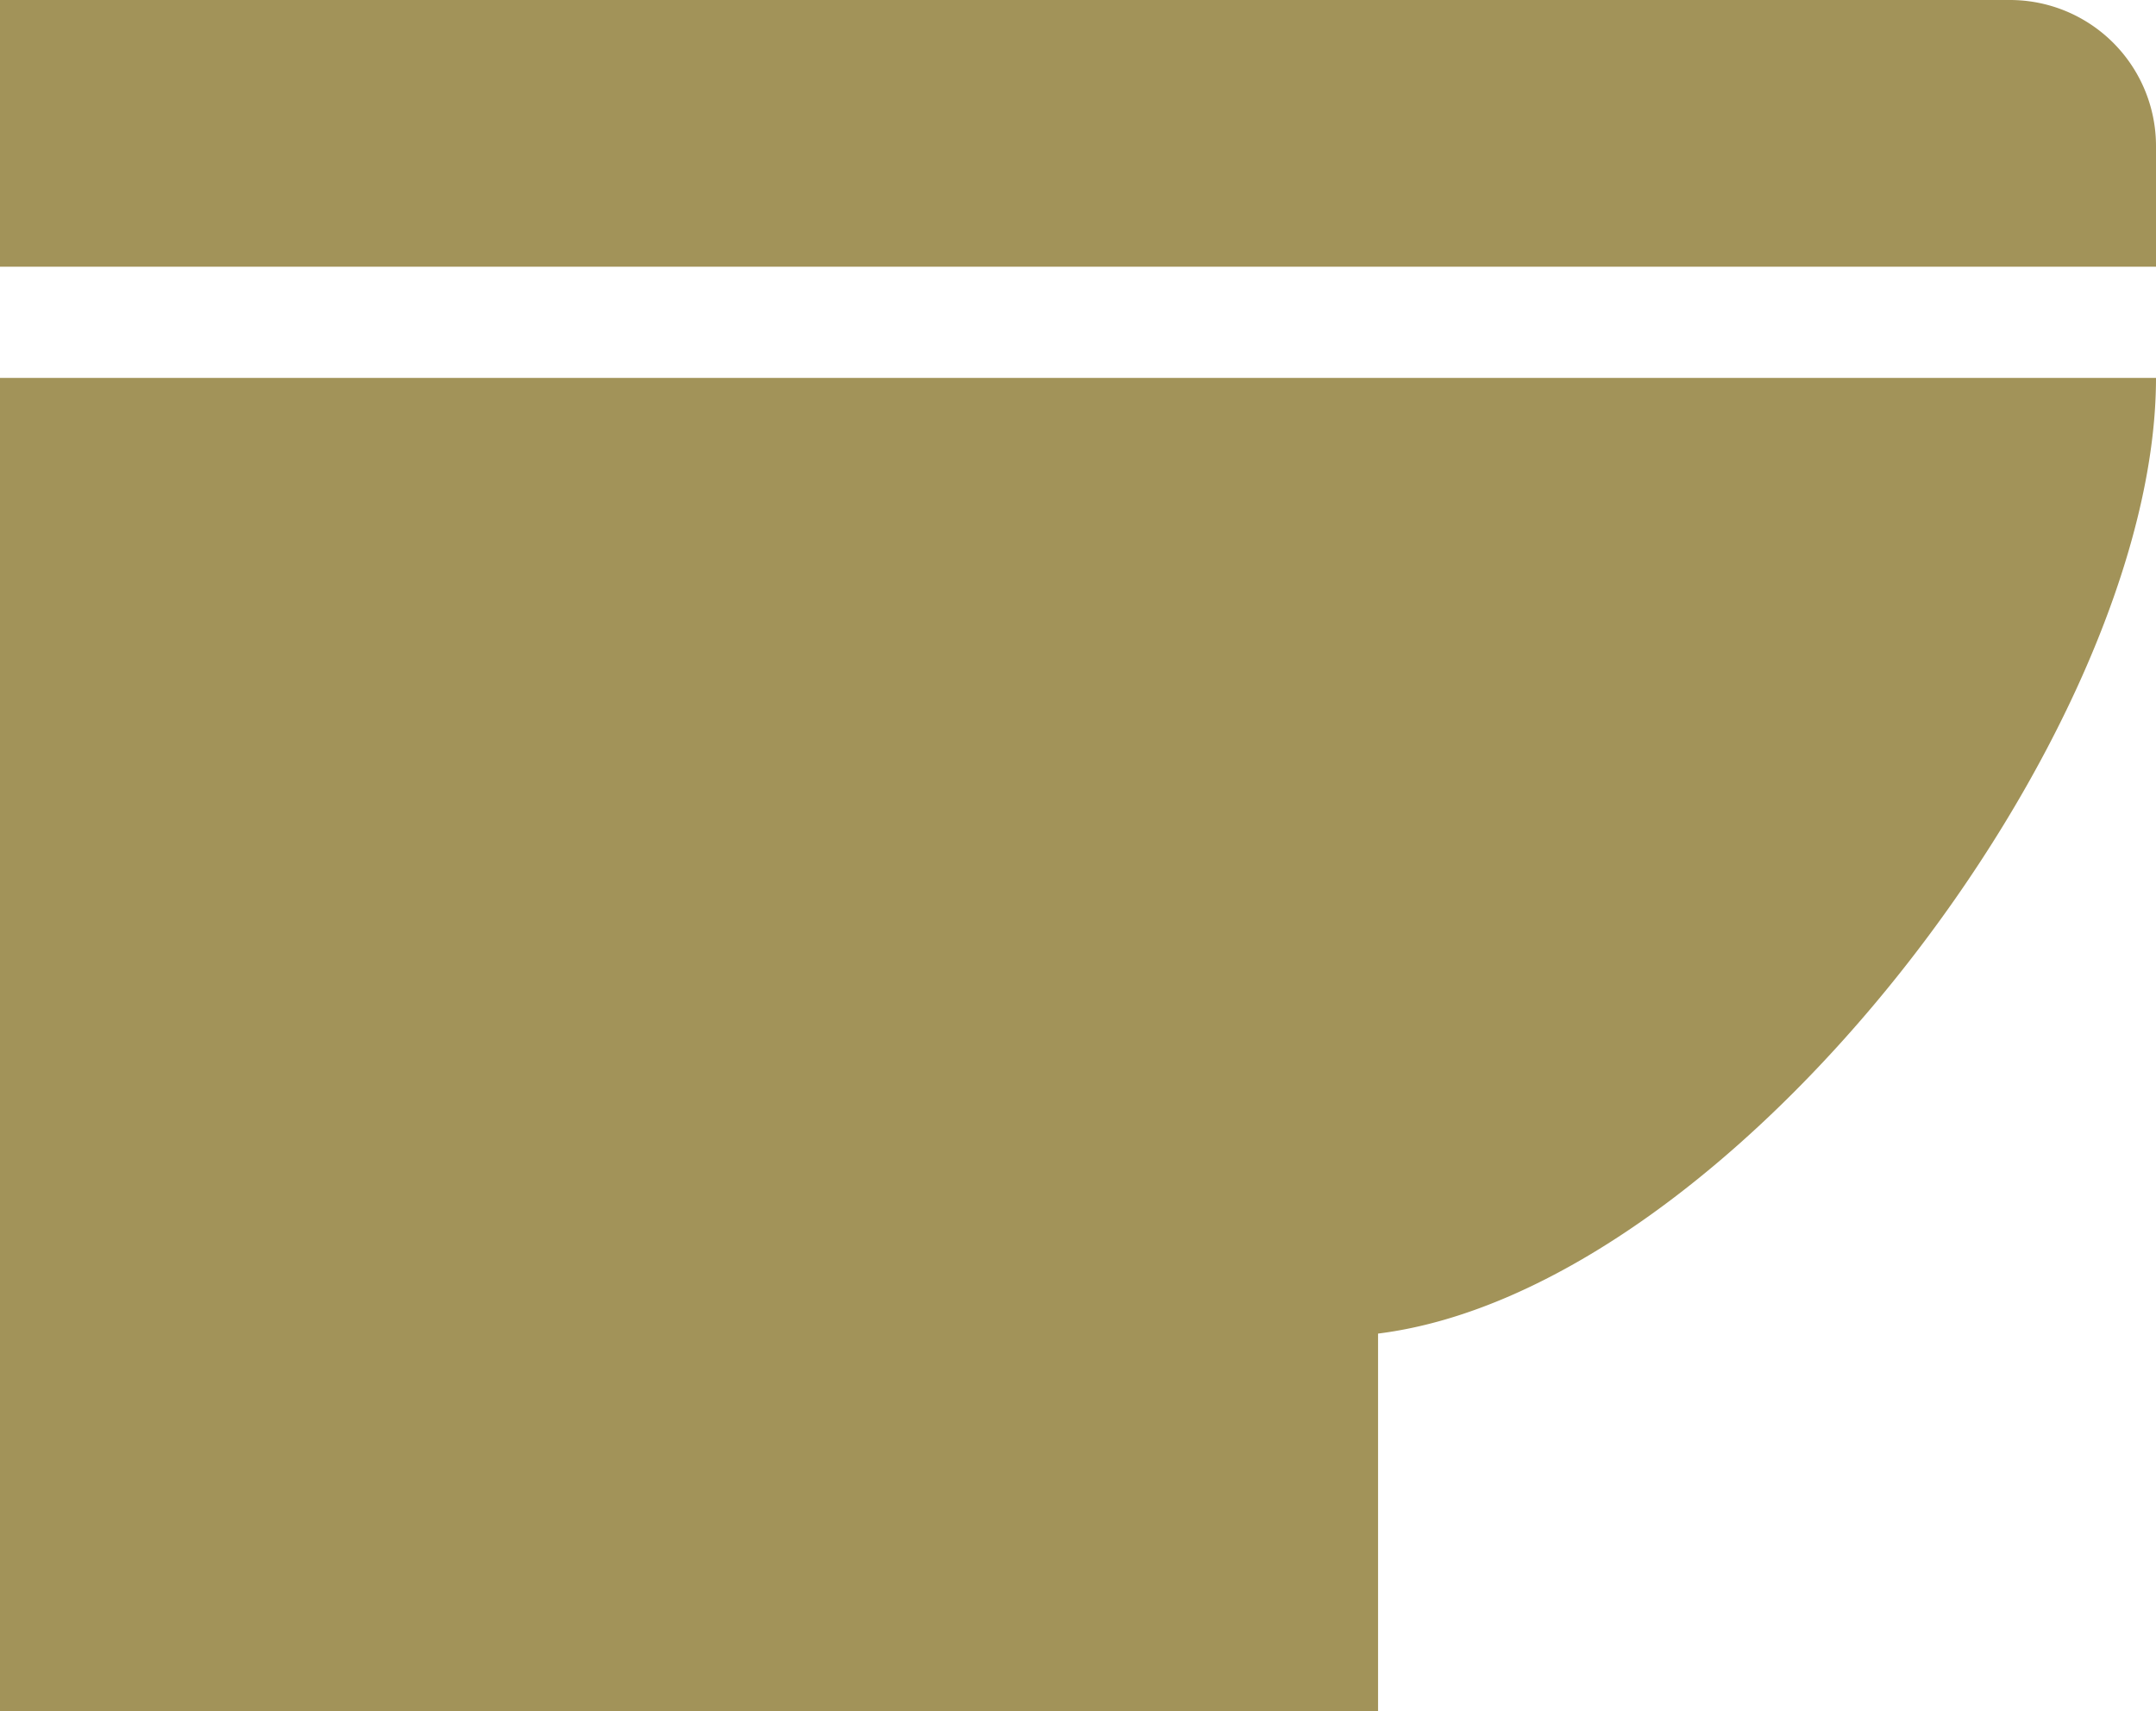 <svg xmlns="http://www.w3.org/2000/svg" width="40" height="31.75" viewBox="0 0 40 31.75"><defs><clipPath id="a"><path transform="translate(1618 1464)" fill="#fff" stroke="#707070" d="M0 0h40v31.75H0z"/></clipPath></defs><g transform="translate(-1618 -1464)" clip-path="url(#a)"><path d="M1618 1495.752h25.567v-7.01c6.598-.825 14.433-11.134 14.433-17.731h-40zm37.29-31.752H1618v4.948h40v-2.234a2.71 2.71 0 00-2.71-2.714z" fill="#a29359"/></g></svg>